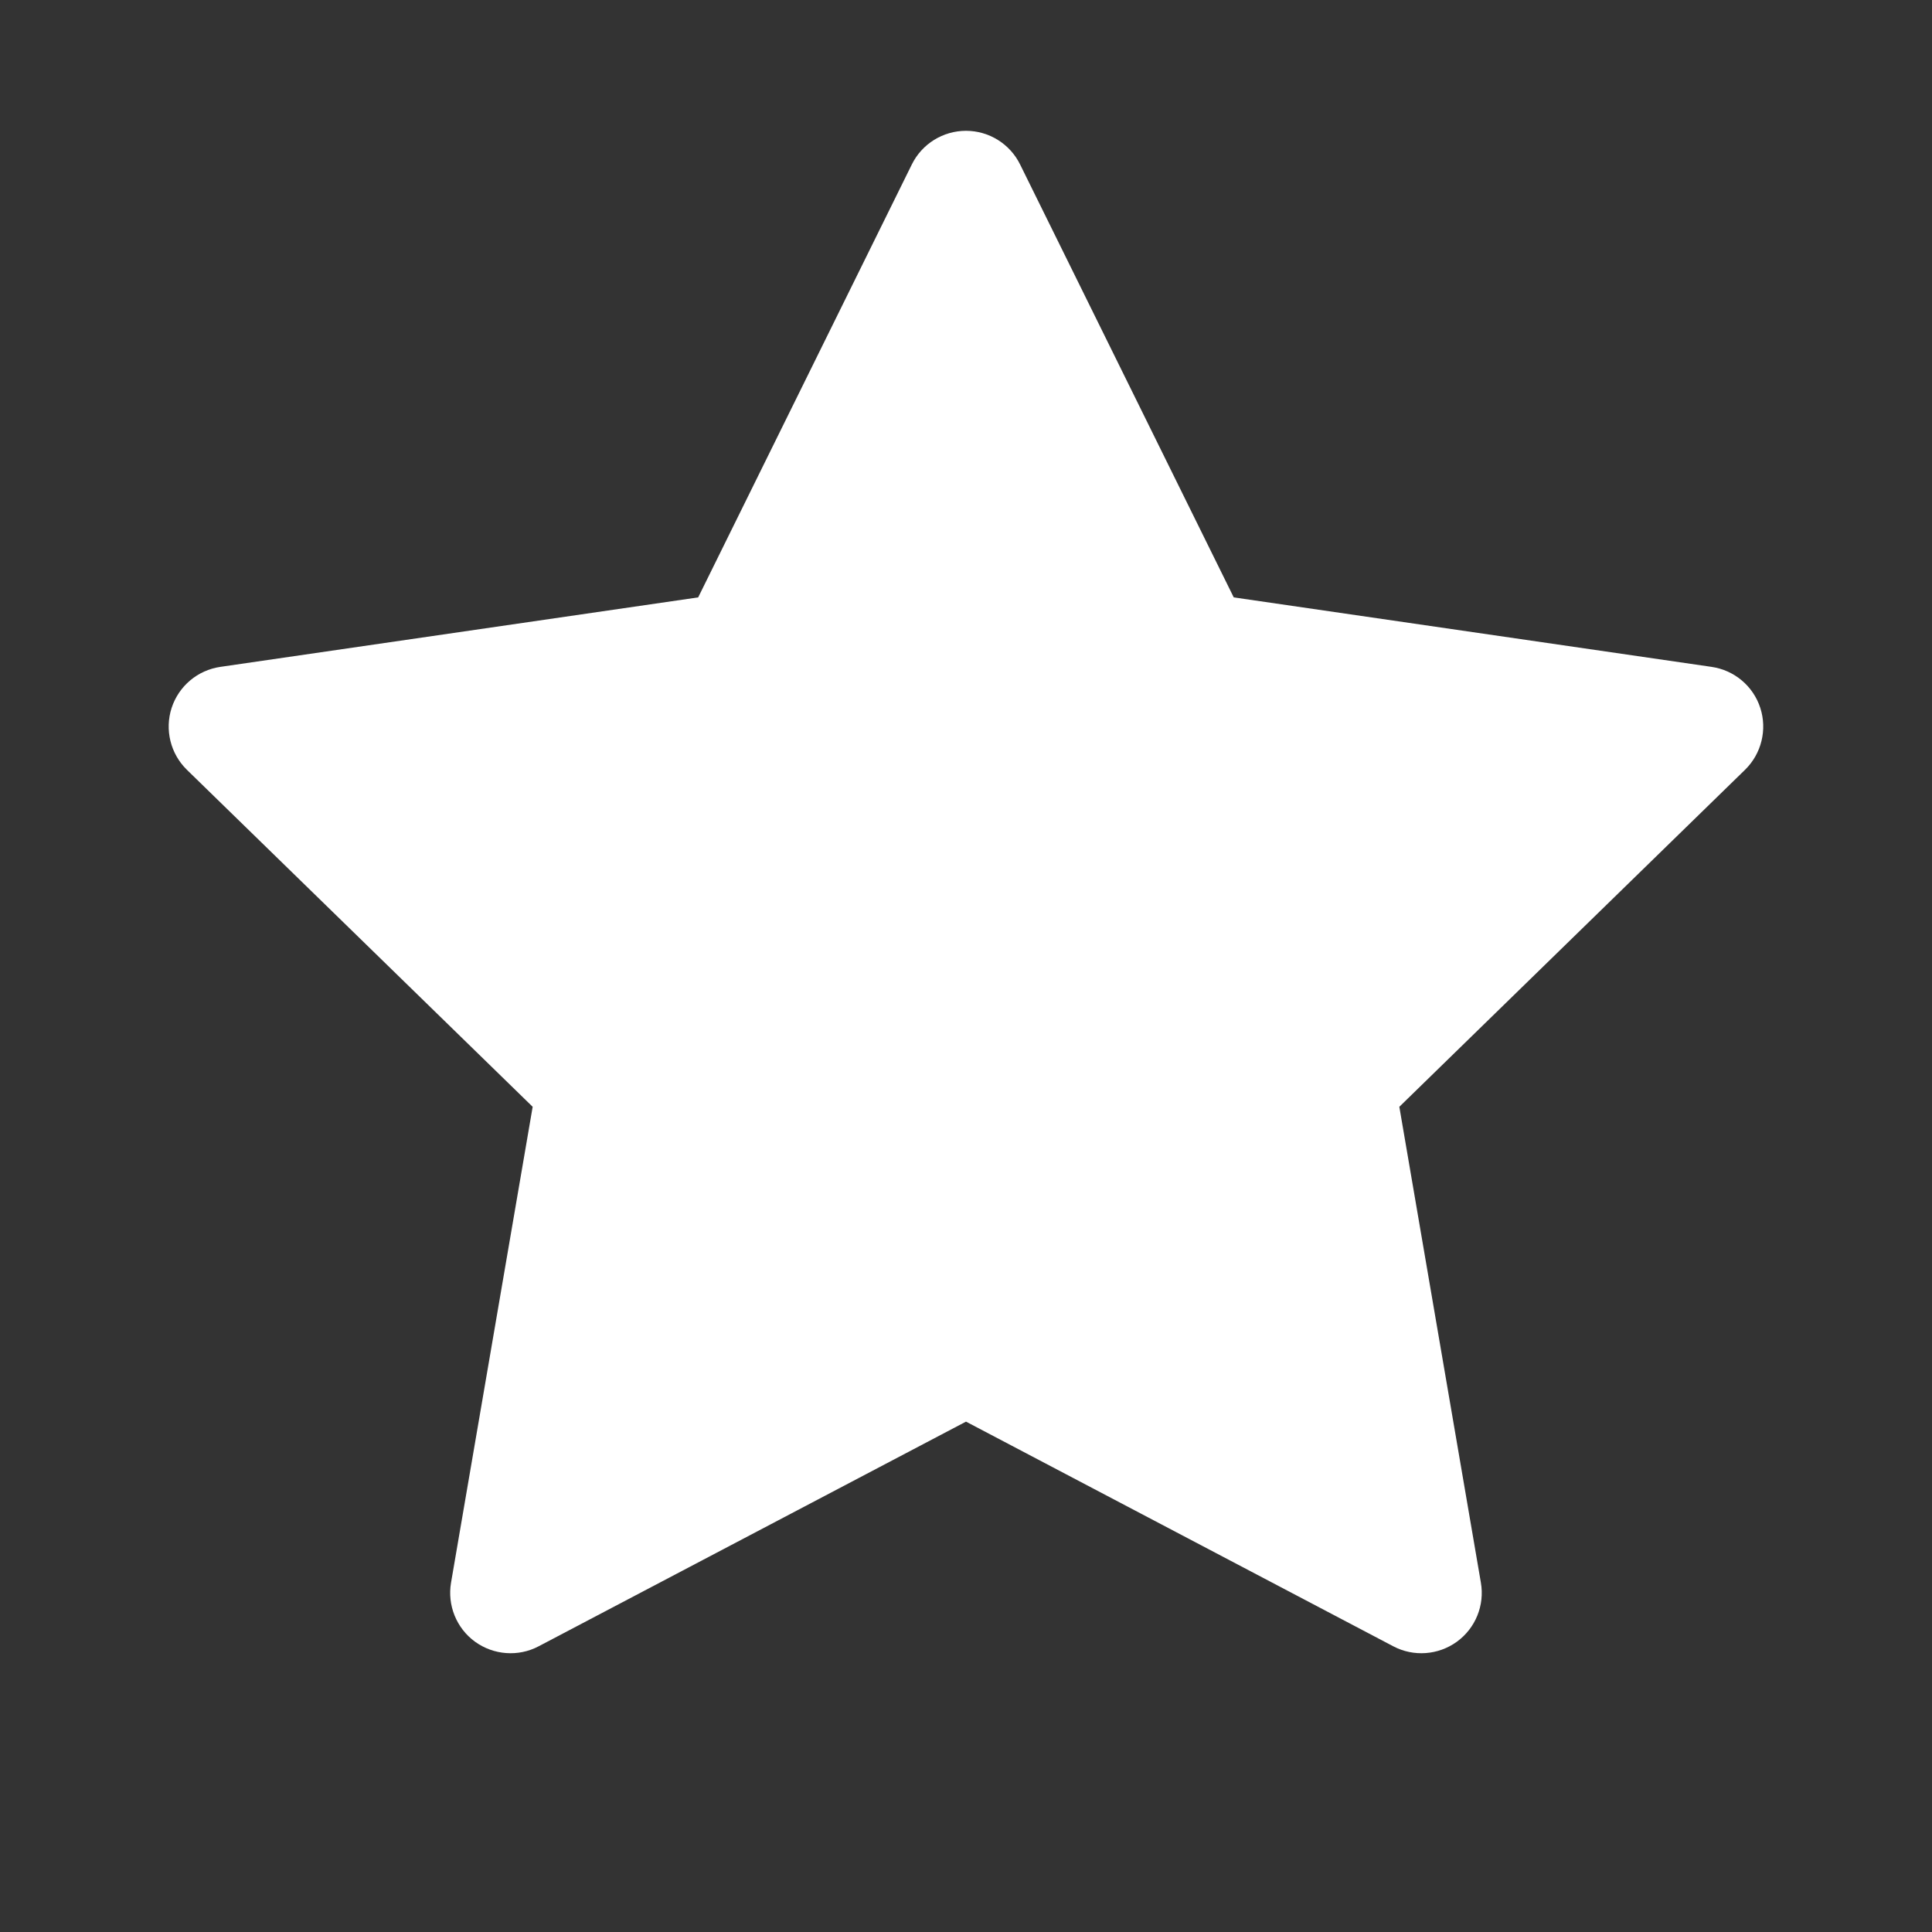 <svg width="30" height="30" viewBox="0 0 24 24" fill="none" xmlns="http://www.w3.org/2000/svg" transform="rotate(0 0 0)">
<rect x="0" y="0" width="24" height="24" fill="#333333" stroke="none"/>
<path d="M12.672 2.043C12.546 1.787 12.285 1.625 12 1.625C11.714 1.625 11.453 1.787 11.327 2.043L8.673 7.421L2.738 8.284C2.455 8.325 2.221 8.522 2.132 8.794C2.044 9.065 2.118 9.364 2.322 9.563L6.617 13.749L5.603 19.66C5.555 19.941 5.67 20.226 5.901 20.394C6.132 20.561 6.439 20.584 6.691 20.451L12 17.66L17.308 20.451C17.561 20.584 17.867 20.561 18.098 20.394C18.329 20.226 18.445 19.941 18.396 19.66L17.383 13.749L21.677 9.563C21.881 9.364 21.955 9.065 21.867 8.794C21.779 8.522 21.544 8.325 21.261 8.284L15.326 7.421L12.672 2.043Z" fill="#ffffff"/>
</svg>